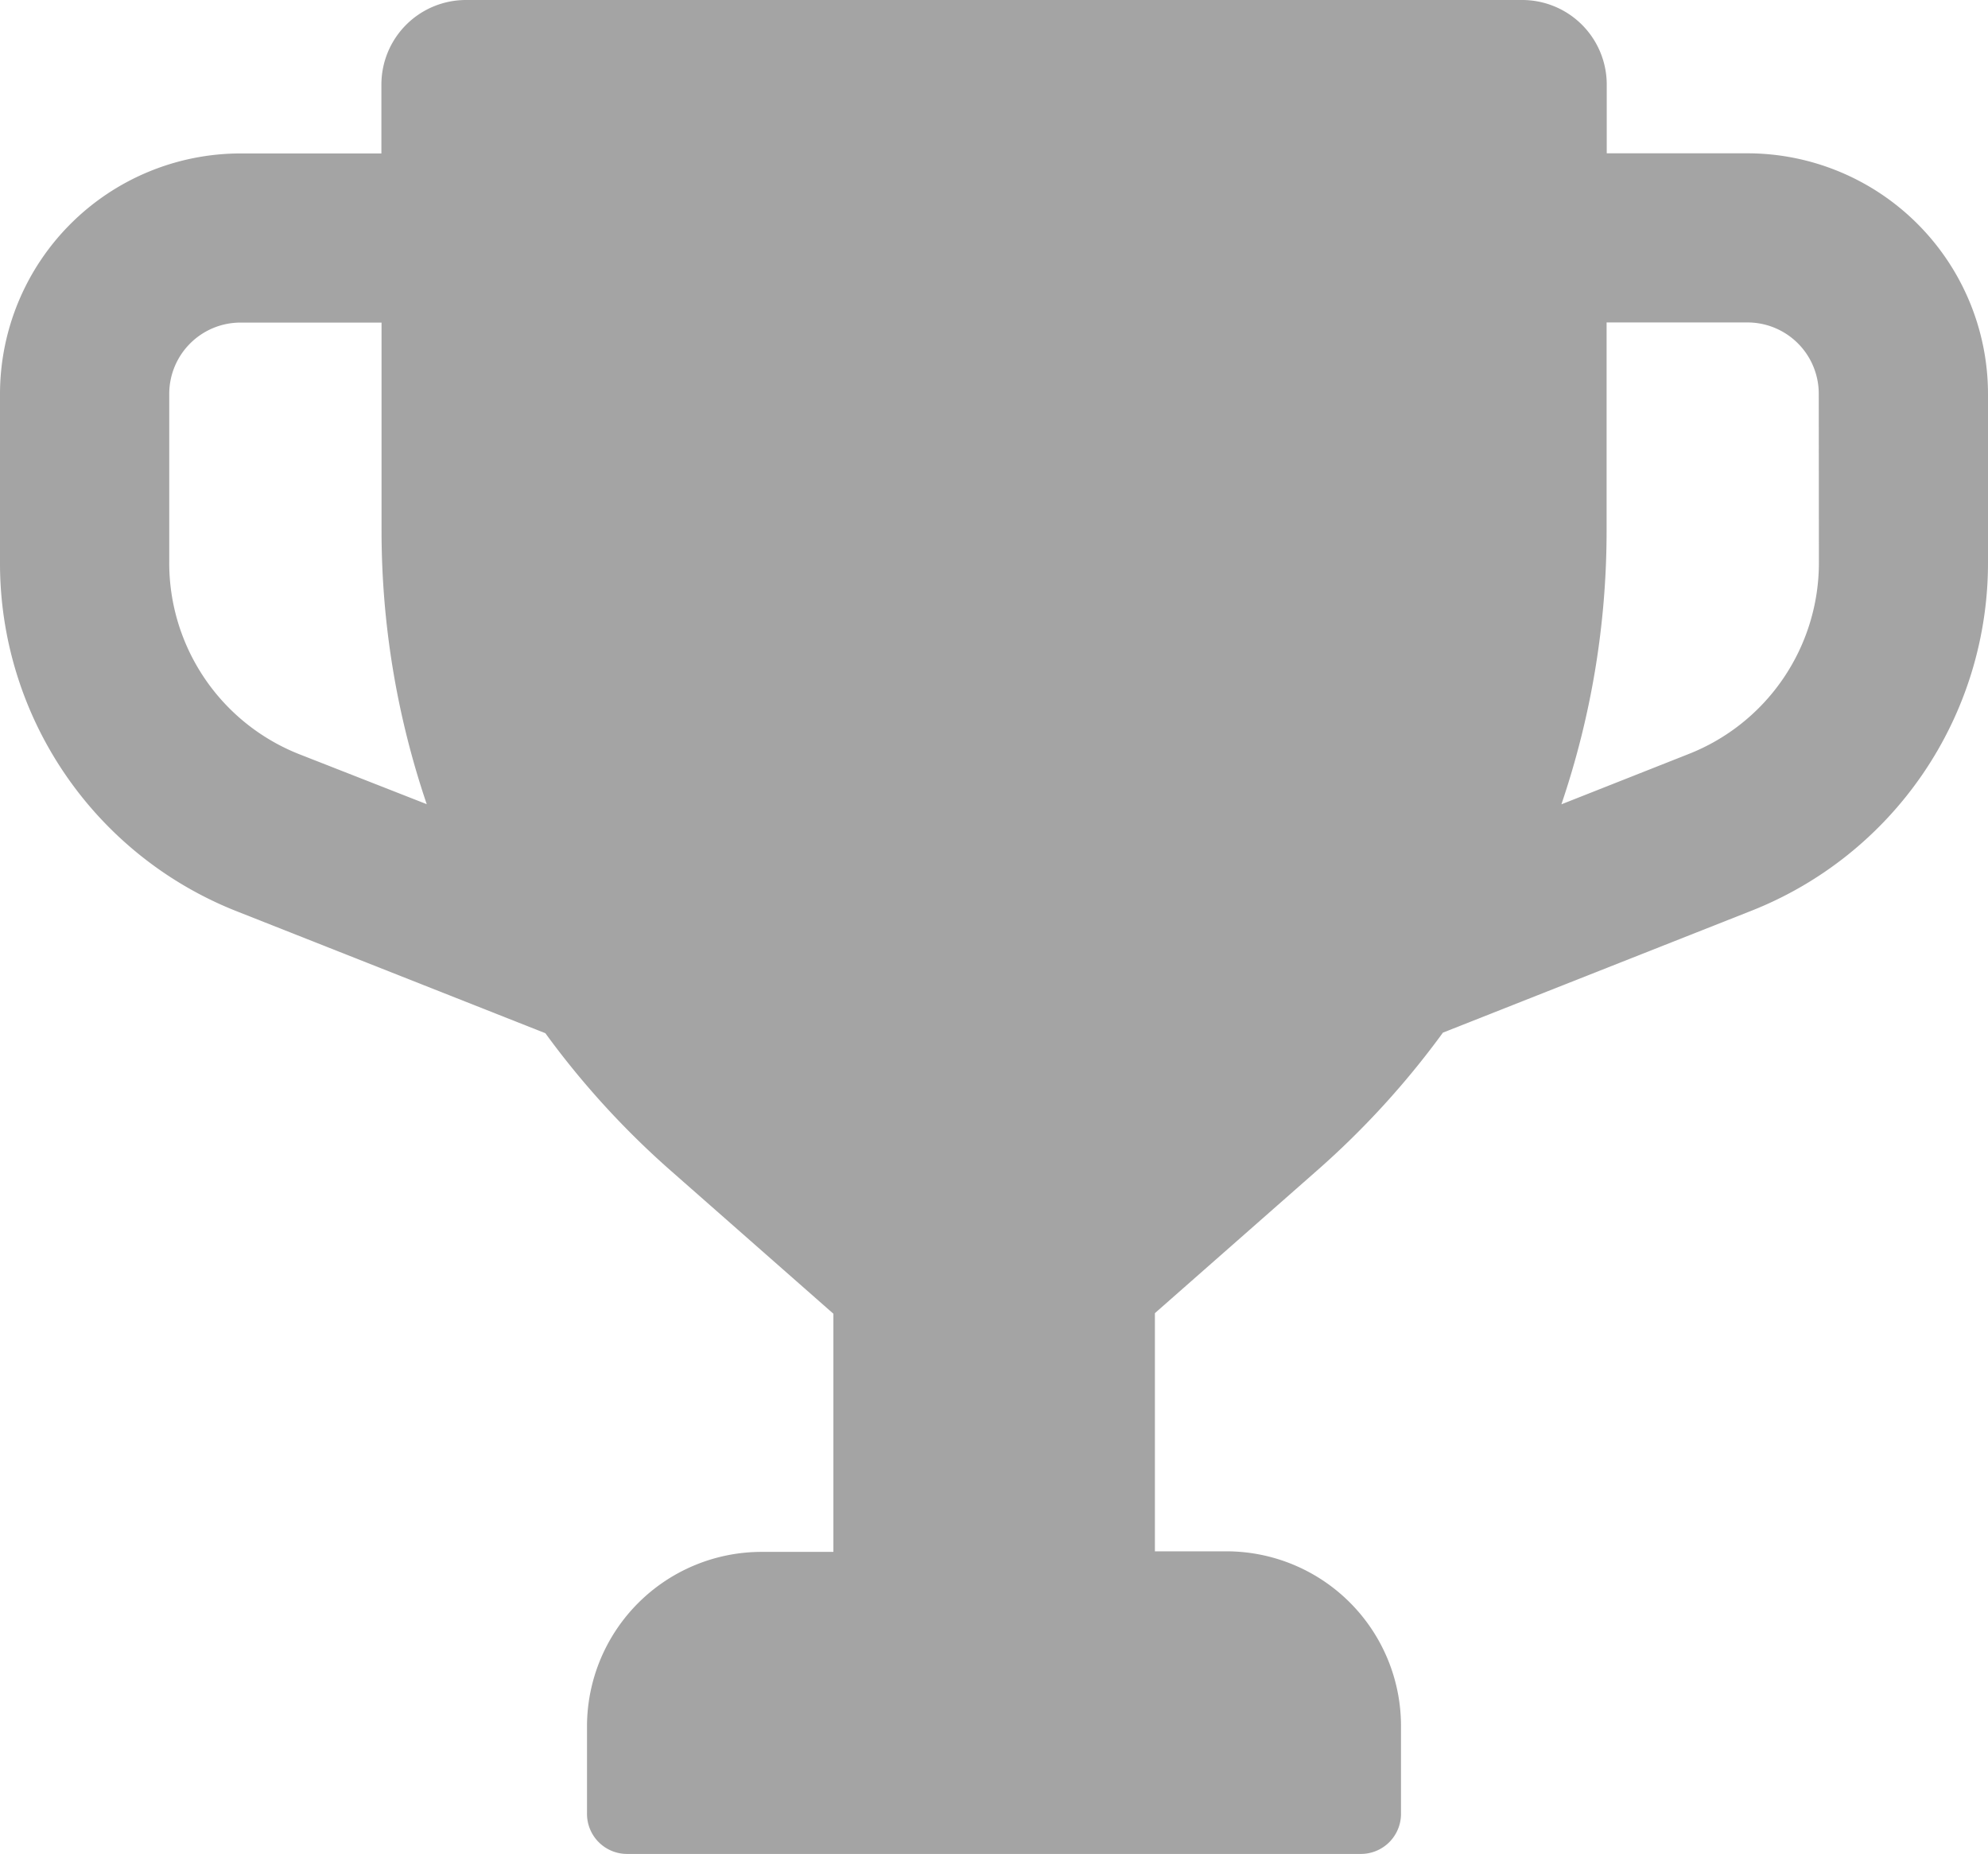 <svg xmlns="http://www.w3.org/2000/svg" width="13.943" height="13" viewBox="0 0 13.943 13"><path d="M12.257,1.075h-.988V.593A.593.593,0,0,0,10.675,0H3.268a.593.593,0,0,0-.593.593v.483H1.686A1.688,1.688,0,0,0,0,2.762V3.94A2.623,2.623,0,0,0,1.668,6.393l2.157.852a5.946,5.946,0,0,0,.883.967l1.137,1v1.67h-.5A1.225,1.225,0,0,0,4.117,12.1v.616A.281.281,0,0,0,4.4,13H9.545a.281.281,0,0,0,.281-.281V12.1A1.225,1.225,0,0,0,8.6,10.878H8.1V9.208l1.137-1a5.96,5.96,0,0,0,.883-.967l2.157-.852A2.623,2.623,0,0,0,13.943,3.94V2.762a1.689,1.689,0,0,0-1.687-1.687M2.1,5.289A1.441,1.441,0,0,1,1.187,3.94V2.762a.5.5,0,0,1,.5-.5h.989V3.728a5.956,5.956,0,0,0,.317,1.911ZM12.757,3.94a1.441,1.441,0,0,1-.918,1.349l-.888.351a5.957,5.957,0,0,0,.317-1.911V2.261h.988a.5.5,0,0,1,.5.5Z" fill="#1c1c1c" opacity="0.4"/></svg>